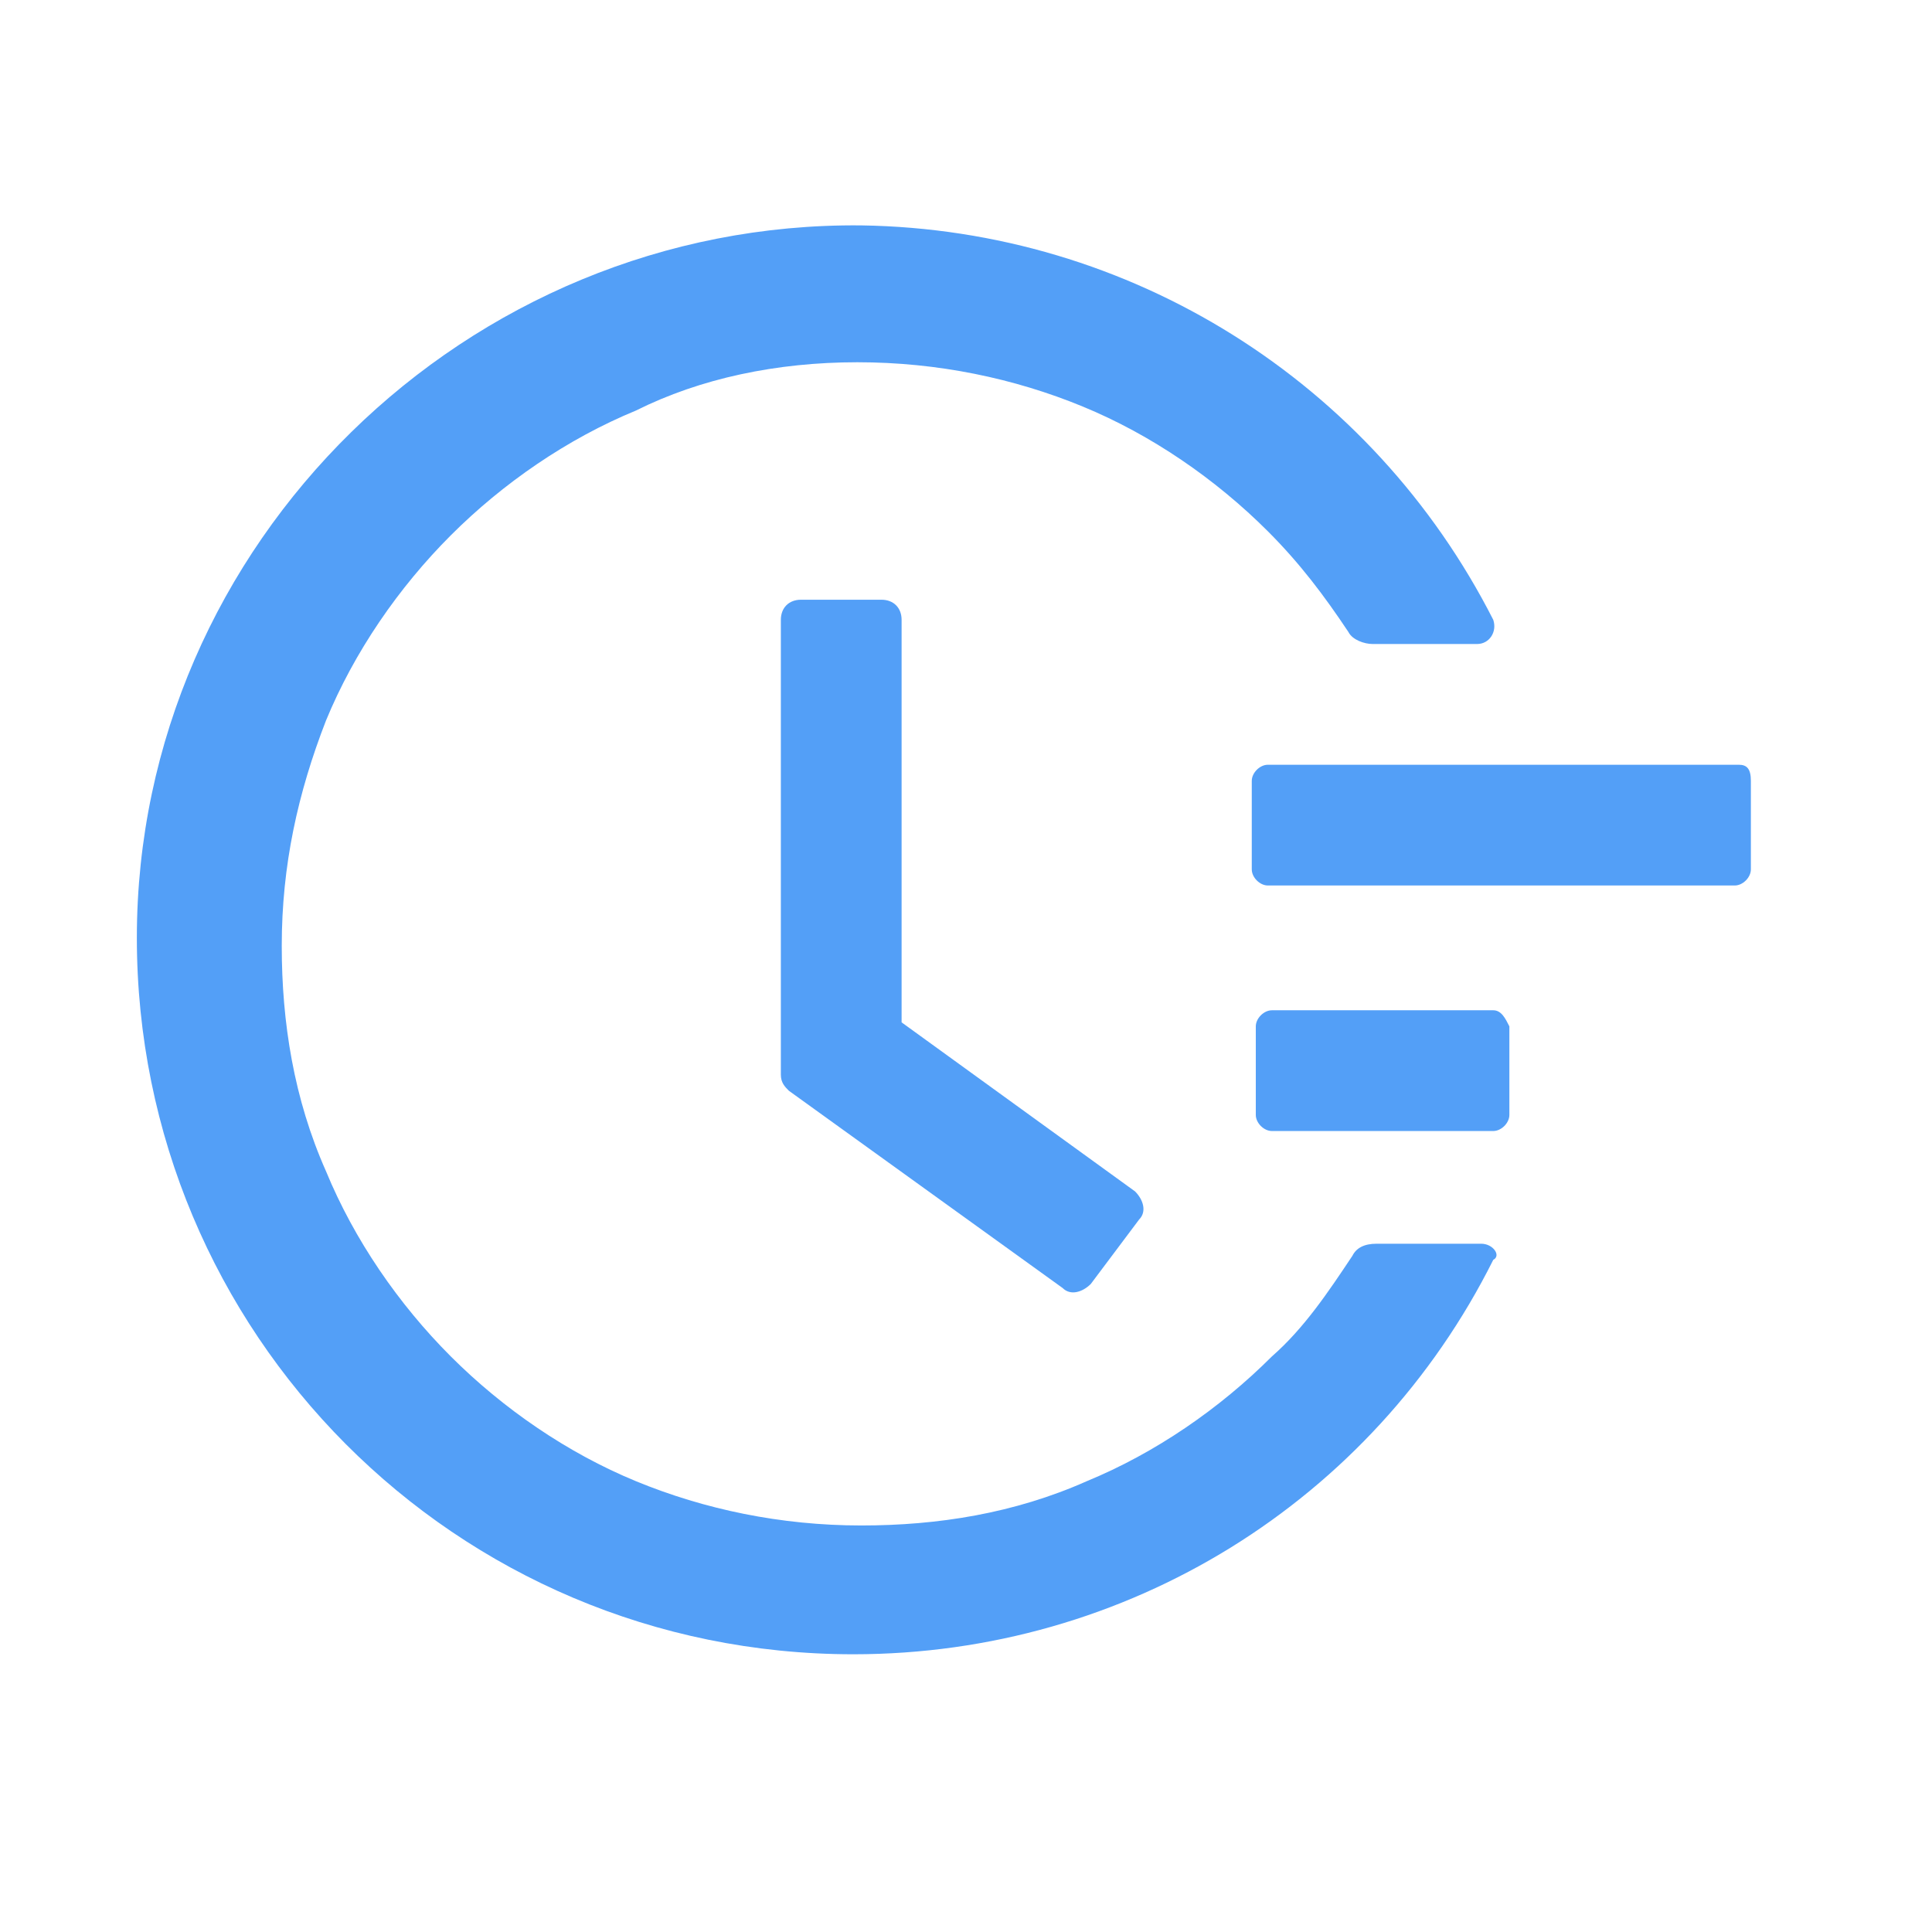 <?xml version="1.0" encoding="utf-8"?>
<!-- Generator: Adobe Illustrator 25.0.0, SVG Export Plug-In . SVG Version: 6.00 Build 0)  -->
<svg version="1.1" id="Layer_1" xmlns="http://www.w3.org/2000/svg" xmlns:xlink="http://www.w3.org/1999/xlink" x="0px" y="0px"
	 viewBox="0 0 48 48" style="enable-background:new 0 0 48 48;" xml:space="preserve">
<style type="text/css">
	.st0{fill:#539FF7;}
</style>
<g>
	<path class="st0" d="M43.2,19H31.5c-0.2,0-0.4,0.2-0.4,0.4v2.2c0,0.2,0.2,0.4,0.4,0.4h11.6c0.2,0,0.4-0.2,0.4-0.4v-2.2
		C43.5,19.1,43.4,19,43.2,19z M37.1,25.1h-5.5c-0.2,0-0.4,0.2-0.4,0.4v2.2c0,0.2,0.2,0.4,0.4,0.4h5.5c0.2,0,0.4-0.2,0.4-0.4v-2.2
		C37.4,25.3,37.3,25.1,37.1,25.1z M21.9,14.9h-2c-0.3,0-0.5,0.2-0.5,0.5v11.3c0,0.2,0.1,0.3,0.2,0.4l6.8,4.9
		c0.2,0.2,0.5,0.1,0.7-0.1l1.2-1.6v0c0.2-0.2,0.1-0.5-0.1-0.7l-5.8-4.2v-10C22.4,15.1,22.2,14.9,21.9,14.9z"/>
	<path class="st0" d="M36.8,30.9h-2.6c-0.3,0-0.5,0.1-0.6,0.3c-0.6,0.9-1.2,1.8-2,2.5c-1.3,1.3-2.9,2.4-4.6,3.1
		c-1.8,0.8-3.7,1.1-5.6,1.1c-2,0-3.9-0.4-5.6-1.1c-1.7-0.7-3.3-1.8-4.6-3.1c-1.3-1.3-2.4-2.9-3.1-4.6c-0.8-1.8-1.1-3.7-1.1-5.6
		c0-2,0.4-3.8,1.1-5.6c0.7-1.7,1.8-3.3,3.1-4.6c1.3-1.3,2.9-2.4,4.6-3.1C17.4,9.4,19.3,9,21.3,9c2,0,3.9,0.4,5.6,1.1
		c1.7,0.7,3.3,1.8,4.6,3.1c0.8,0.8,1.4,1.6,2,2.5c0.1,0.2,0.4,0.3,0.6,0.3h2.6c0.3,0,0.5-0.3,0.4-0.6c-3-5.9-9-9.7-15.7-9.8
		c-9.8-0.1-18,7.9-18,17.7c0,9.8,7.9,17.8,17.8,17.8c6.8,0,12.9-3.8,15.9-9.8C37.3,31.2,37.1,30.9,36.8,30.9z"/>
</g>
</svg>
